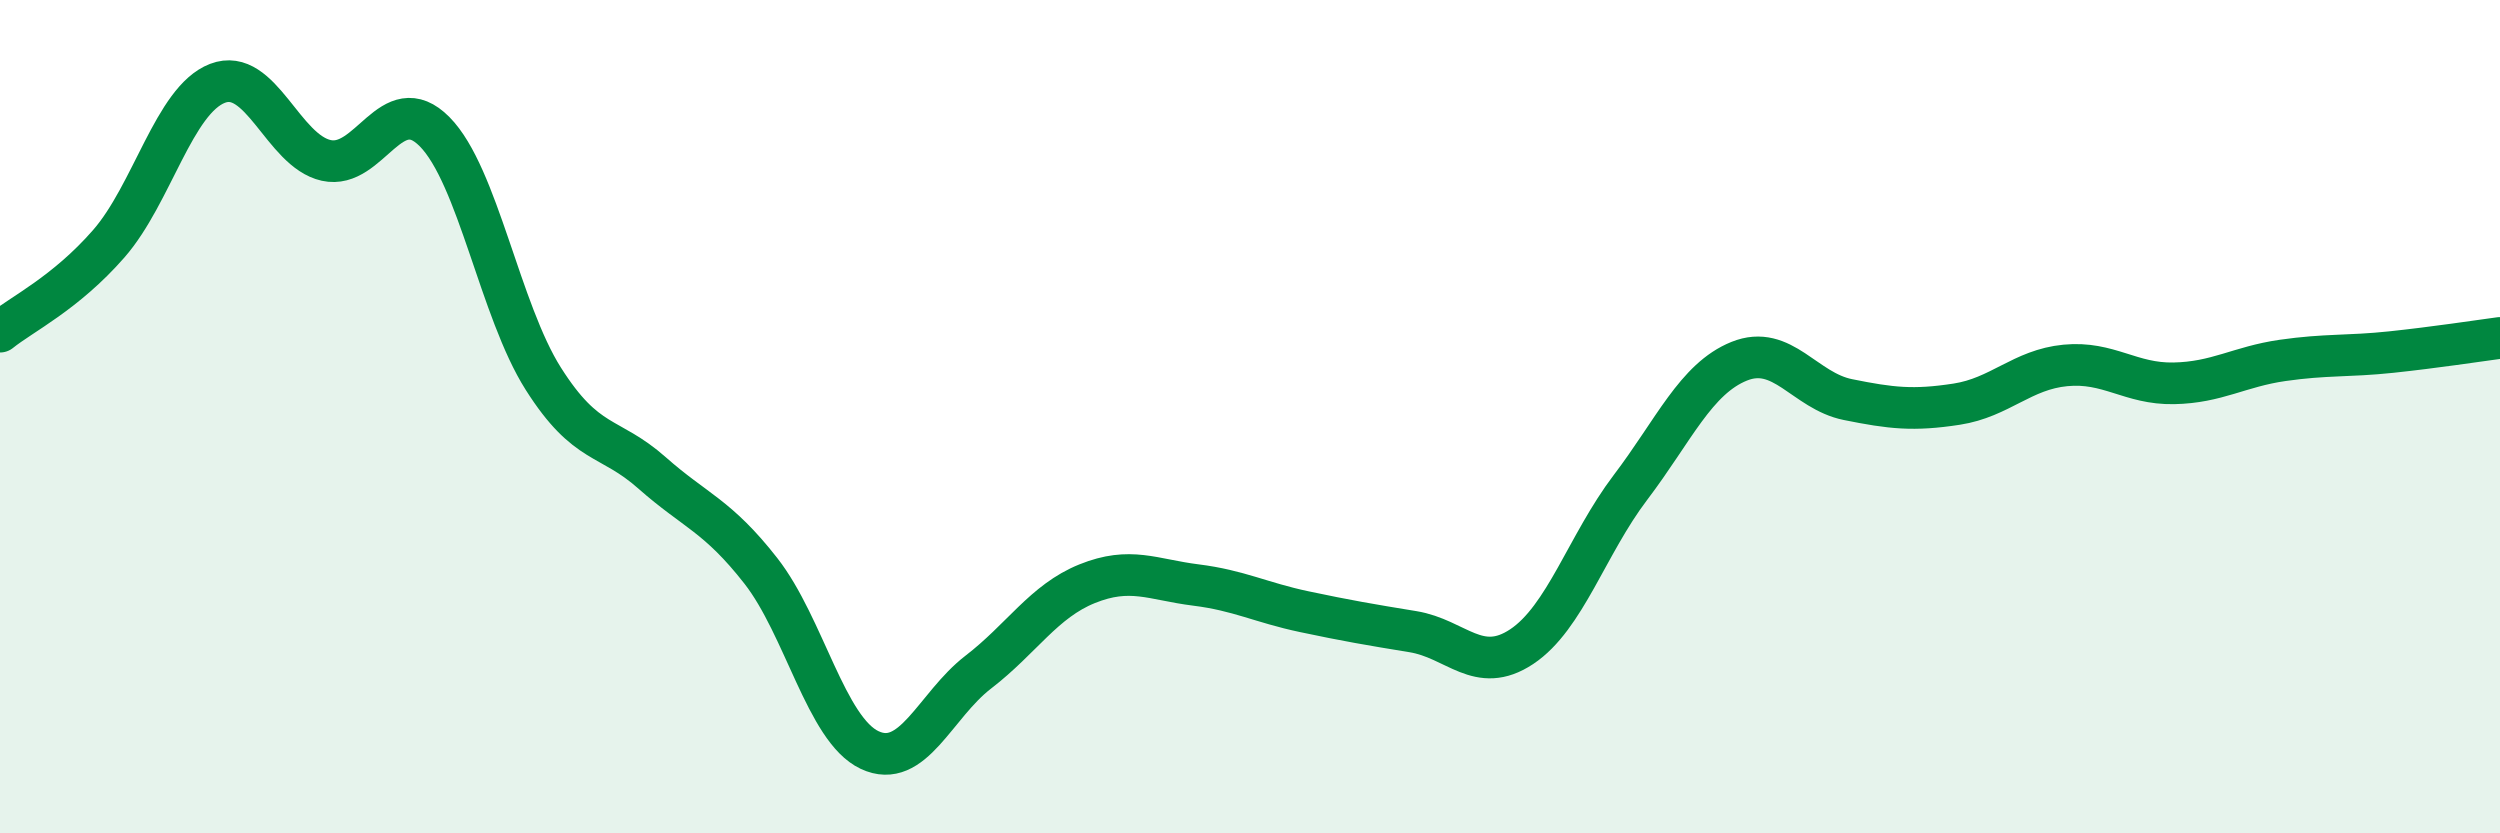 
    <svg width="60" height="20" viewBox="0 0 60 20" xmlns="http://www.w3.org/2000/svg">
      <path
        d="M 0,7.96 C 0.52,7.54 1.57,7.04 2.61,5.85 C 3.65,4.66 4.18,2.4 5.22,2 C 6.26,1.6 6.79,3.62 7.83,3.85 C 8.87,4.08 9.39,2.11 10.43,3.16 C 11.47,4.21 12,7.45 13.04,9.09 C 14.08,10.73 14.61,10.43 15.65,11.35 C 16.69,12.27 17.22,12.37 18.26,13.7 C 19.3,15.03 19.83,17.51 20.87,18 C 21.91,18.49 22.44,16.93 23.48,16.13 C 24.52,15.33 25.05,14.43 26.09,14.01 C 27.13,13.59 27.66,13.91 28.7,14.04 C 29.74,14.17 30.26,14.46 31.3,14.68 C 32.34,14.9 32.87,14.99 33.91,15.16 C 34.95,15.33 35.48,16.21 36.52,15.52 C 37.56,14.83 38.09,13.07 39.13,11.7 C 40.17,10.33 40.7,9.09 41.74,8.67 C 42.78,8.25 43.31,9.38 44.35,9.59 C 45.39,9.8 45.92,9.86 46.96,9.7 C 48,9.54 48.53,8.87 49.57,8.77 C 50.61,8.67 51.13,9.22 52.17,9.2 C 53.21,9.18 53.74,8.8 54.78,8.65 C 55.82,8.5 56.35,8.56 57.39,8.45 C 58.43,8.34 59.48,8.18 60,8.11L60 20L0 20Z"
        fill="#008740"
        opacity="0.1"
        stroke-linecap="round"
        stroke-linejoin="round"
      />
      <path
        d="M 0,7.96 C 0.52,7.54 1.57,7.04 2.61,5.85 C 3.65,4.66 4.18,2.4 5.22,2 C 6.26,1.6 6.79,3.62 7.83,3.85 C 8.87,4.08 9.39,2.11 10.43,3.16 C 11.47,4.21 12,7.45 13.04,9.09 C 14.08,10.73 14.61,10.43 15.65,11.35 C 16.69,12.27 17.22,12.37 18.26,13.7 C 19.3,15.03 19.83,17.51 20.87,18 C 21.91,18.49 22.44,16.93 23.48,16.13 C 24.52,15.33 25.05,14.43 26.09,14.01 C 27.13,13.59 27.66,13.91 28.7,14.04 C 29.74,14.17 30.26,14.46 31.3,14.68 C 32.34,14.9 32.87,14.99 33.91,15.16 C 34.95,15.33 35.48,16.21 36.52,15.52 C 37.56,14.83 38.09,13.07 39.13,11.7 C 40.17,10.33 40.7,9.09 41.74,8.67 C 42.78,8.25 43.31,9.38 44.35,9.59 C 45.39,9.8 45.92,9.86 46.96,9.7 C 48,9.54 48.53,8.87 49.57,8.77 C 50.61,8.67 51.13,9.22 52.17,9.2 C 53.21,9.18 53.74,8.8 54.78,8.65 C 55.82,8.5 56.35,8.56 57.39,8.45 C 58.43,8.34 59.48,8.18 60,8.11"
        stroke="#008740"
        stroke-width="1"
        fill="none"
        stroke-linecap="round"
        stroke-linejoin="round"
      />
    </svg>
  